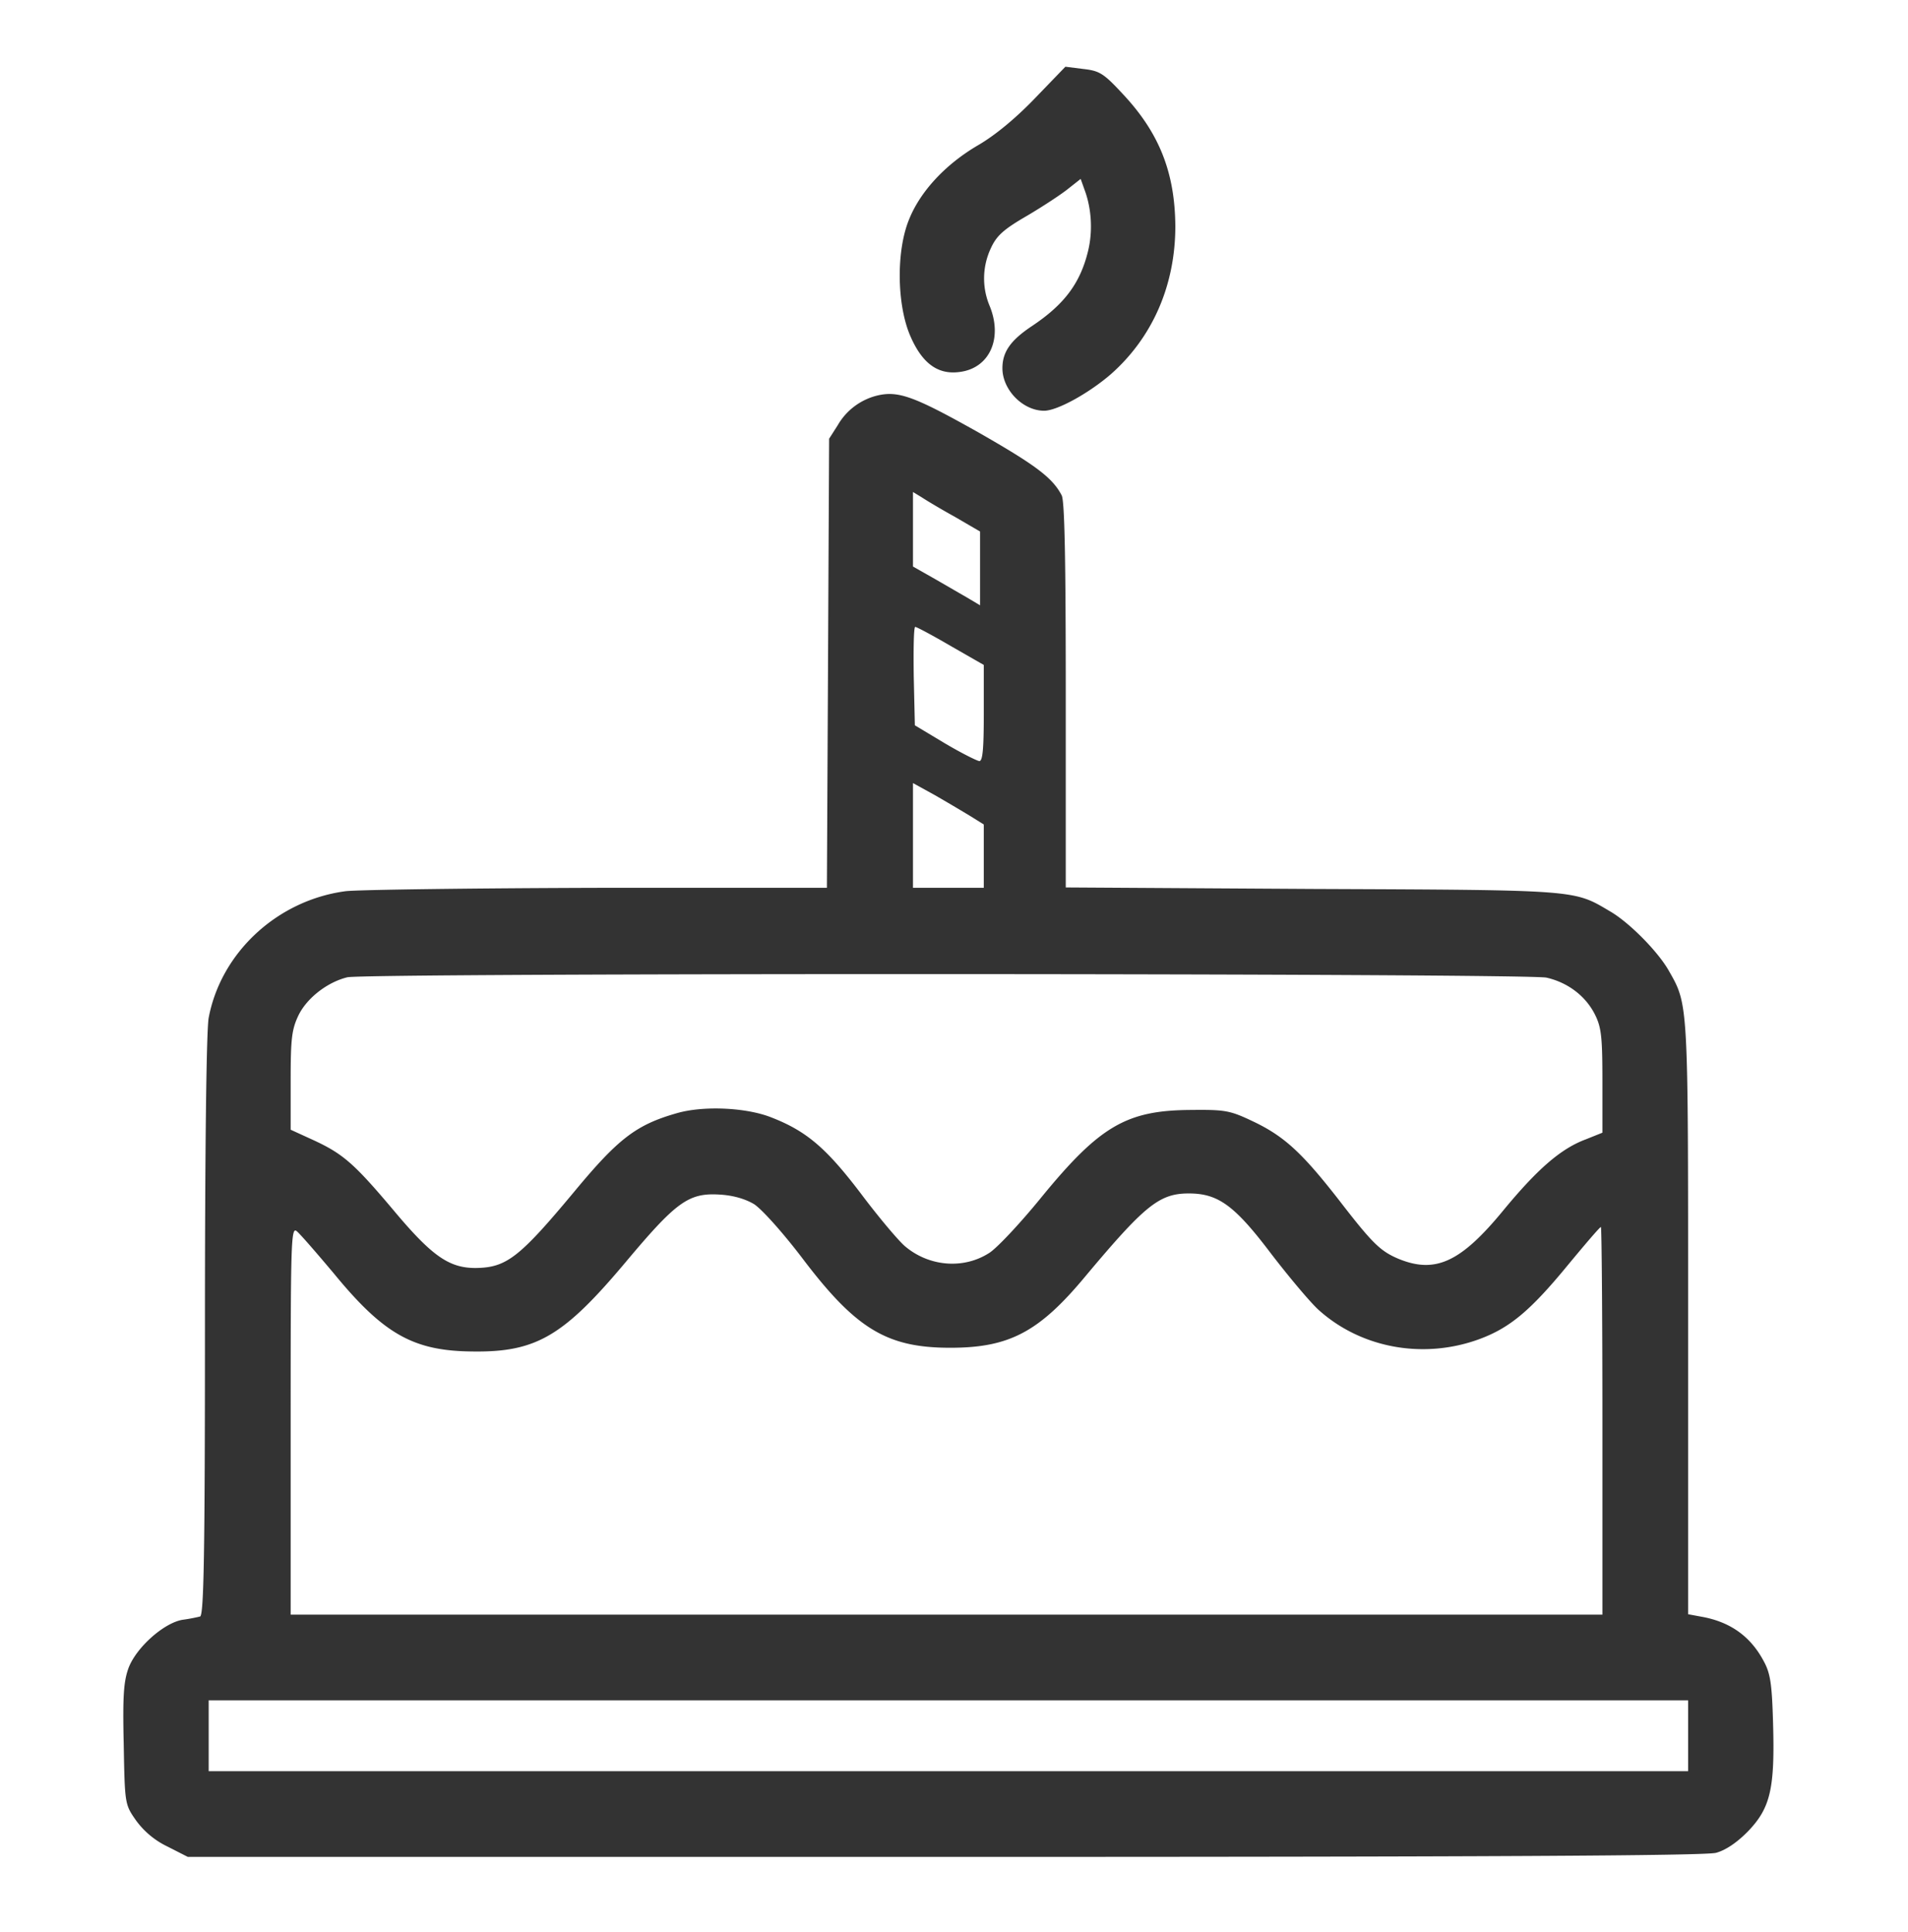 <svg width="80" height="81" fill="none" xmlns="http://www.w3.org/2000/svg"><path d="M43.389 4.125c-.828.86-1.688 1.563-2.39 1.969-1.36.797-2.422 1.937-2.891 3.125-.531 1.312-.5 3.5.031 4.797.5 1.203 1.172 1.703 2.094 1.578 1.265-.156 1.828-1.422 1.25-2.797a2.967 2.967 0 01.062-2.39c.235-.516.516-.782 1.516-1.36.687-.406 1.469-.922 1.734-1.14l.516-.407.156.438c.297.78.36 1.734.156 2.578-.328 1.359-1 2.25-2.359 3.156-.89.594-1.234 1.078-1.234 1.765 0 .907.859 1.782 1.75 1.782.547 0 1.875-.735 2.797-1.532 1.75-1.546 2.703-3.734 2.703-6.203-.016-2.25-.672-3.921-2.22-5.562-.796-.86-.968-.953-1.64-1.031l-.75-.094-1.281 1.328zm-6.593 12.453a2.634 2.634 0 00-1.672 1.25l-.36.563-.046 9.406-.047 9.422h-9.563c-5.265.015-10.03.078-10.609.14-2.86.375-5.234 2.563-5.75 5.313-.094.516-.156 5.422-.156 12.937 0 9.532-.047 12.094-.203 12.157a7.392 7.392 0 01-.75.14c-.781.14-1.922 1.156-2.25 2.016-.203.562-.25 1.156-.203 3.187.046 2.516.046 2.532.515 3.204a3.5 3.5 0 001.313 1.093l.86.438h31.718c22.5 0 31.922-.047 32.36-.172.406-.11.89-.438 1.359-.922.922-.969 1.109-1.781 1.03-4.516-.046-1.625-.108-2.078-.39-2.593-.547-1.032-1.39-1.641-2.578-1.86l-.594-.11v-12.39c0-13.328.016-13.14-.812-14.593-.453-.797-1.64-2-2.438-2.47-1.562-.921-1.234-.906-12.484-.952l-10.36-.063v-8.047c0-5.64-.046-8.156-.171-8.39-.39-.75-1.11-1.282-3.578-2.688-2.594-1.453-3.266-1.703-4.141-1.5zm3.25 5.094l1.047.61v3.093l-.578-.344c-.328-.187-.969-.562-1.407-.812l-.828-.469v-3.125l.36.219c.187.125.812.5 1.406.828zm-.188 5.406l1.391.797v2.016c0 1.515-.047 2.015-.187 2.015-.11-.015-.766-.343-1.453-.75l-1.25-.75-.047-2.062c-.016-1.14 0-2.063.062-2.063.063 0 .734.36 1.484.797zm.813 7.125l.578.36v2.656H38.28v-4.391l.907.5a81.98 81.98 0 011.484.875zm24.172 6.781c.89.203 1.64.766 2.031 1.547.266.532.313.922.313 2.782v2.171l-.703.282c-1.047.39-2.032 1.25-3.485 3.015-1.766 2.14-2.828 2.625-4.375 1.985-.766-.328-1.094-.657-2.516-2.5-1.515-1.938-2.265-2.641-3.593-3.266-.953-.453-1.157-.484-2.594-.469-2.688.016-3.813.672-6.266 3.672-.89 1.094-1.875 2.14-2.187 2.328-1.078.688-2.516.563-3.516-.281-.265-.219-1.11-1.219-1.86-2.219-1.437-1.89-2.265-2.61-3.75-3.187-1.062-.422-2.874-.5-3.983-.172-1.688.484-2.438 1.062-4.266 3.266-2.328 2.796-2.86 3.203-4.156 3.218-1.11 0-1.829-.5-3.438-2.422-1.672-1.984-2.125-2.375-3.422-2.968l-.89-.407v-2.062c0-1.766.046-2.14.328-2.734.36-.735 1.218-1.391 2.047-1.594.812-.188 49.453-.172 50.28.015zm-33.219 9.5c.328.22 1.172 1.157 1.985 2.22 2.265 3 3.562 3.796 6.234 3.796 2.469 0 3.719-.656 5.656-2.984 2.5-2.985 3.11-3.485 4.344-3.485 1.219 0 1.906.485 3.422 2.485.765 1 1.672 2.078 2.015 2.39 1.797 1.625 4.438 2.094 6.782 1.219 1.25-.469 2.109-1.188 3.64-3.047.75-.906 1.375-1.64 1.422-1.64.031 0 .063 3.656.063 8.124v8.126h-55v-8.141c0-7.438.015-8.125.25-7.938.14.11.843.922 1.578 1.797 2.093 2.547 3.343 3.235 5.828 3.25 2.656.032 3.797-.656 6.406-3.765 2.11-2.516 2.625-2.891 3.922-2.813.547.031 1.063.172 1.453.406zM70.78 72.766v1.484H8.75v-2.969h62.03v1.485z" fill="#333"/></svg>